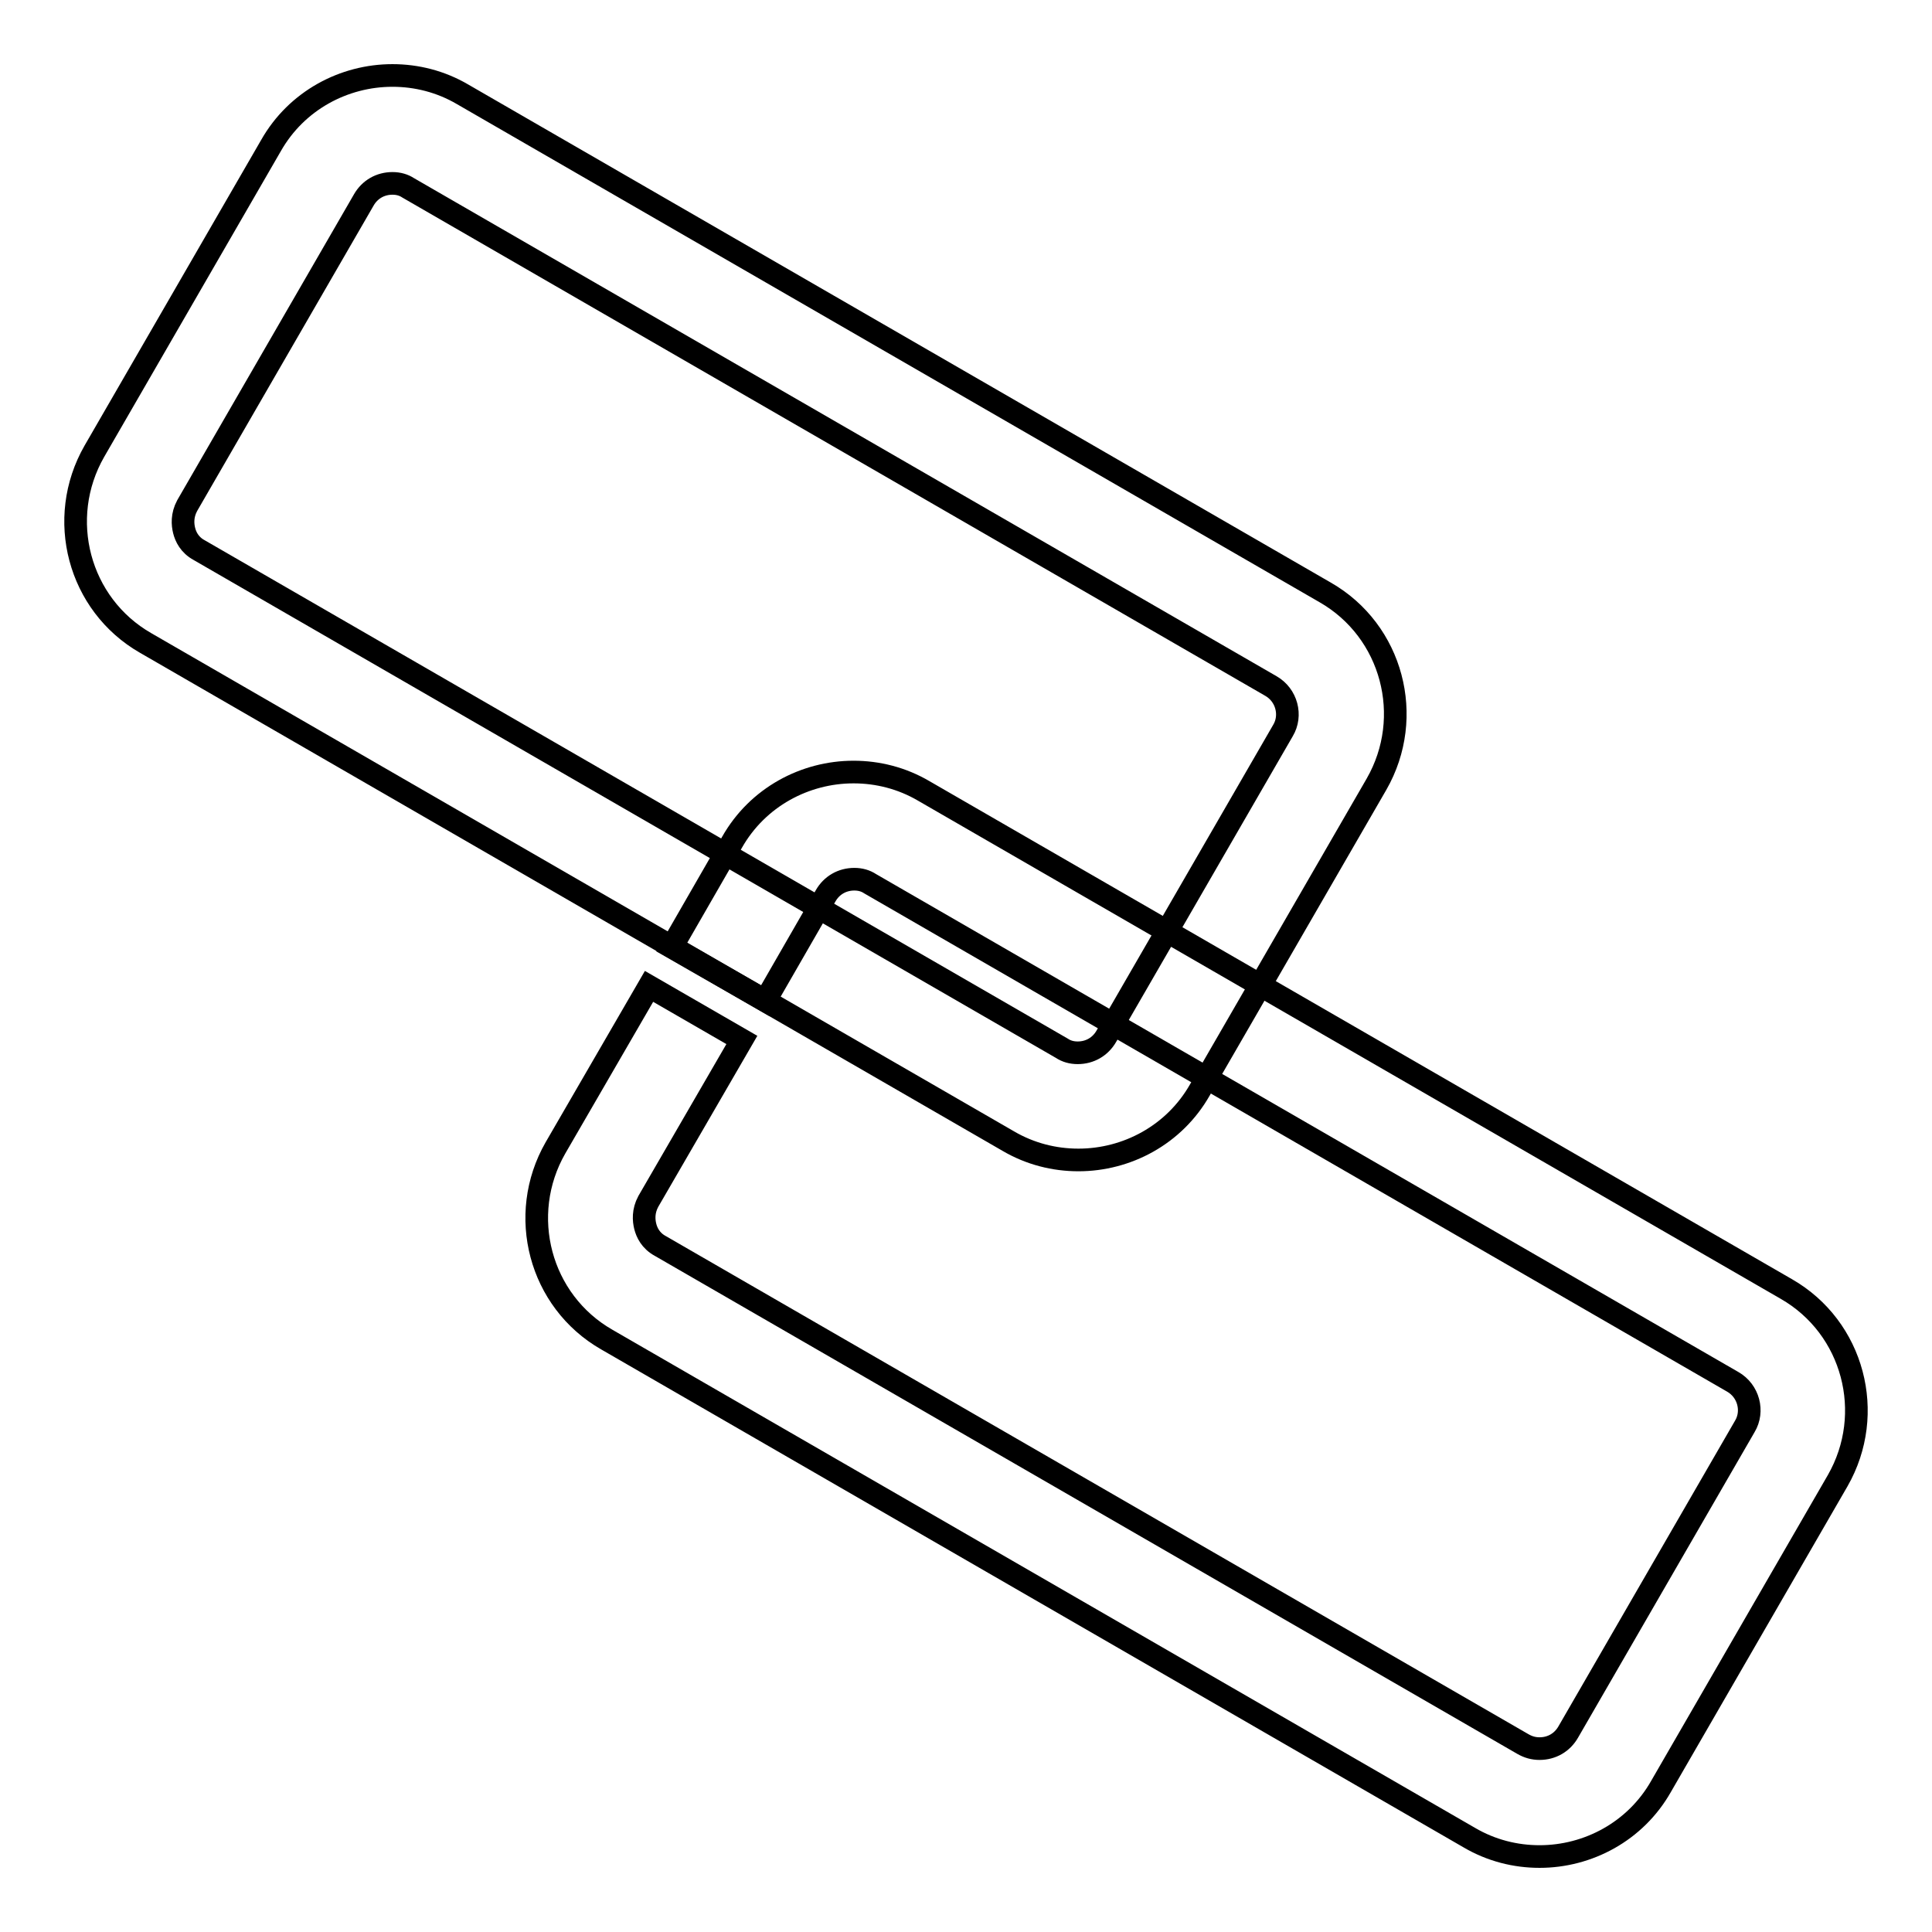 <?xml version="1.0" encoding="utf-8"?>
<!-- Svg Vector Icons : http://www.onlinewebfonts.com/icon -->
<!DOCTYPE svg PUBLIC "-//W3C//DTD SVG 1.1//EN" "http://www.w3.org/Graphics/SVG/1.1/DTD/svg11.dtd">
<svg version="1.1" xmlns="http://www.w3.org/2000/svg" xmlns:xlink="http://www.w3.org/1999/xlink" x="0px" y="0px" viewBox="0 0 256 256" enable-background="new 0 0 256 256" xml:space="preserve">
<g> <path stroke-width="3" fill-opacity="0" stroke="#000000"  d="M52,24.3c0.8,0,1.5,0.2,2.1,0.6l114.3,66c2.1,1.2,2.8,3.9,1.6,5.9l-23.4,40.5c-0.8,1.4-2.2,2.2-3.8,2.2 c-0.8,0-1.5-0.2-2.1-0.6l-114.3-66c-1.3-0.7-1.8-1.8-2-2.6c-0.2-0.8-0.3-2,0.4-3.3l23.4-40.5C49,25.1,50.4,24.3,52,24.3L52,24.3 L52,24.3 M52,10c-6.4,0-12.7,3.3-16.1,9.3L12.5,59.8c-5.1,8.9-2.1,20.3,6.8,25.4l114.3,66c2.9,1.7,6.1,2.5,9.3,2.5 c6.4,0,12.7-3.3,16.1-9.3l23.4-40.5c5.1-8.9,2.1-20.3-6.8-25.4l-114.3-66C58.4,10.8,55.2,10,52,10z"/> <path stroke-width="3" fill-opacity="0" stroke="#000000"  d="M236.7,170.8l-114.3-66c-2.9-1.7-6.1-2.5-9.3-2.5c-6.4,0-12.7,3.3-16.1,9.3l-8,13.9l12.4,7.1l8-13.9 c0.8-1.4,2.2-2.2,3.8-2.2h0c0.8,0,1.5,0.2,2.1,0.6l114.3,66c2.1,1.2,2.8,3.9,1.6,5.9l-23.4,40.5c-0.8,1.4-2.2,2.2-3.8,2.2 c-0.8,0-1.5-0.2-2.2-0.6l-114.3-66c-1.3-0.7-1.8-1.8-2-2.6c-0.2-0.8-0.3-2,0.4-3.3l12.4-21.4L86,130.7l-12.4,21.4 c-5.1,8.9-2.1,20.3,6.8,25.4l114.3,66c2.9,1.7,6.1,2.5,9.3,2.5c6.4,0,12.7-3.3,16.1-9.3l23.4-40.5 C248.6,187.3,245.6,175.9,236.7,170.8L236.7,170.8z"/></g>
</svg>